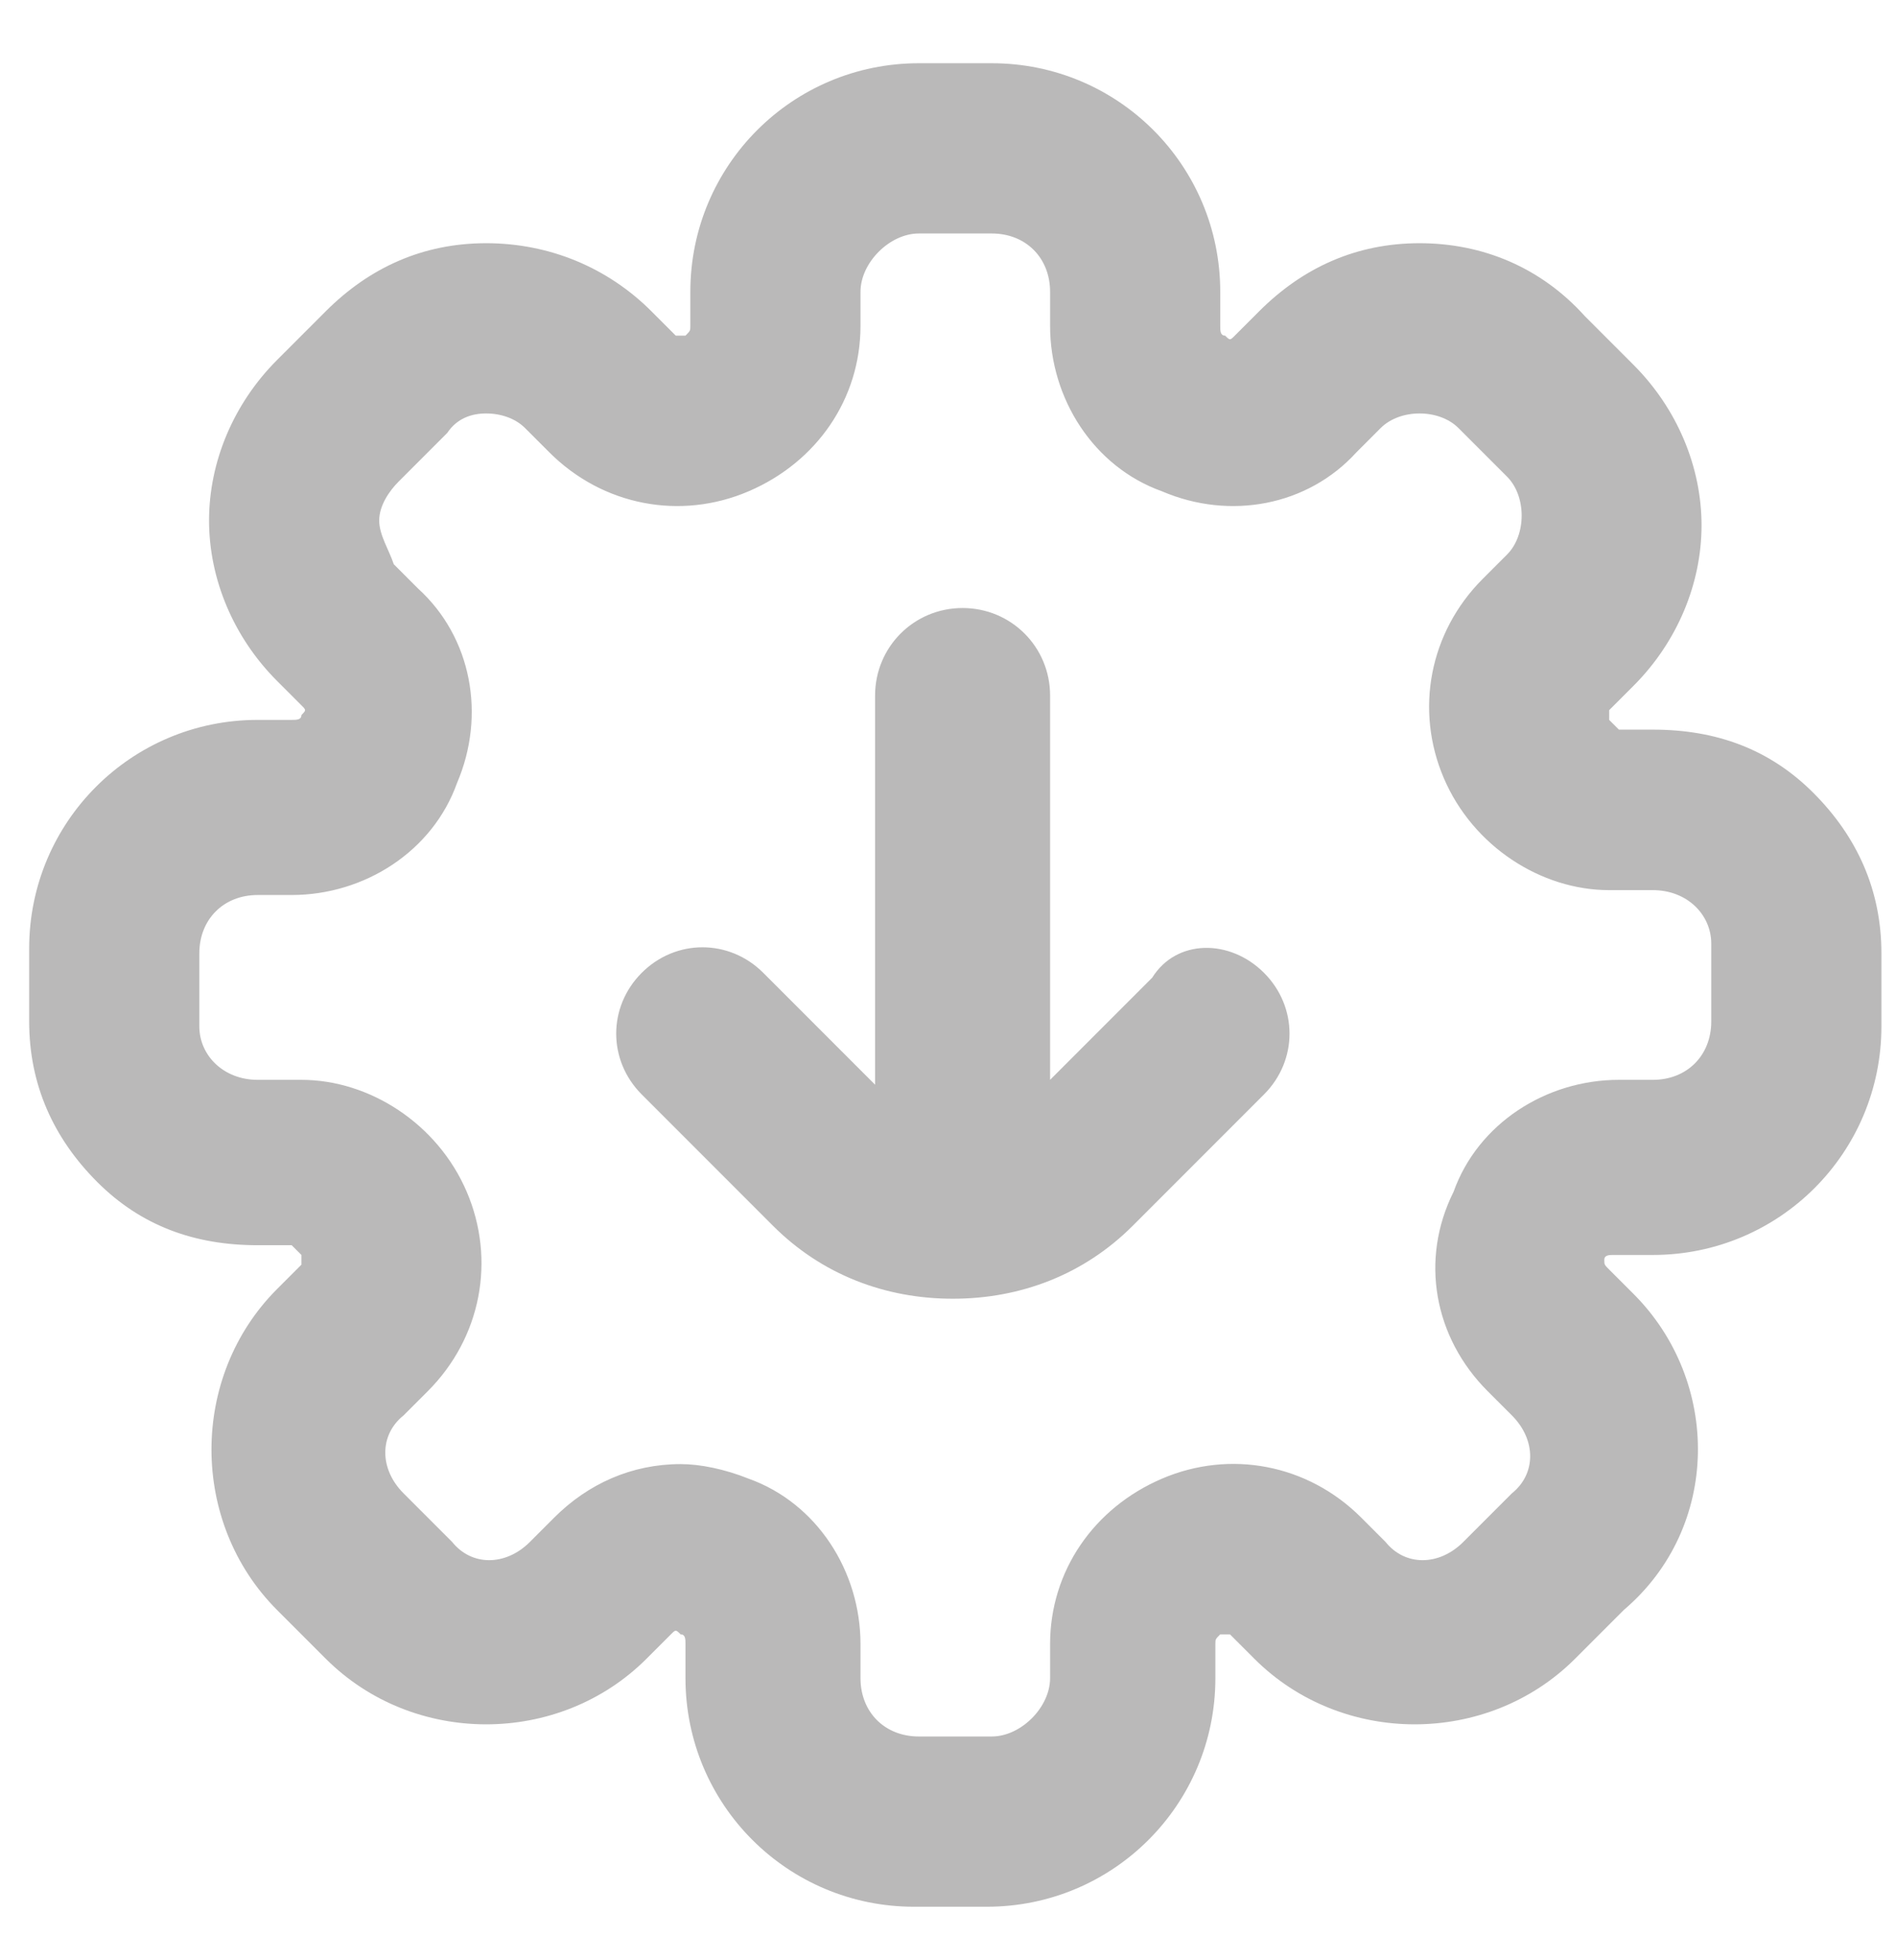 <?xml version="1.0" encoding="UTF-8"?> <!-- Generator: Adobe Illustrator 23.0.1, SVG Export Plug-In . SVG Version: 6.00 Build 0) --> <svg xmlns="http://www.w3.org/2000/svg" xmlns:xlink="http://www.w3.org/1999/xlink" id="Camada_1" x="0px" y="0px" viewBox="0 0 39 40.3" style="enable-background:new 0 0 39 40.3;" xml:space="preserve"> <style type="text/css"> .st0{fill:#BAB9B9;} </style> <path class="st0" d="M33.6,26.6l-0.5-0.5C33,26,33,26,33,25.9l0,0c0-0.1,0.1-0.1,0.2-0.1H34c2.6,0,4.7-2.1,4.7-4.7v-1.5 c0-1.3-0.5-2.4-1.4-3.3c-0.9-0.9-2-1.3-3.3-1.3h-0.7c0,0-0.1-0.1-0.2-0.2l0,0c0-0.1,0-0.2,0-0.2l0.5-0.5c0.9-0.9,1.4-2.1,1.4-3.3 s-0.5-2.4-1.4-3.3l-1-1C31.7,5.5,30.5,5,29.2,5c-1.3,0-2.4,0.5-3.3,1.4l-0.5,0.5c-0.1,0.1-0.1,0.1-0.2,0l0,0c-0.1,0-0.1-0.1-0.1-0.2 V6c0-2.6-2.1-4.7-4.7-4.7h-1.5c-2.6,0-4.7,2.1-4.7,4.7v0.7c0,0.1,0,0.1-0.1,0.2l0,0c-0.1,0-0.2,0-0.2,0l-0.5-0.5 C12.5,5.5,11.3,5,10,5S7.6,5.5,6.7,6.4l-1,1c-0.9,0.9-1.4,2.1-1.4,3.3s0.5,2.4,1.4,3.3l0.5,0.5c0.1,0.1,0.1,0.1,0,0.2l0,0 c0,0.1-0.1,0.1-0.2,0.1H5.3c-2.6,0-4.7,2.1-4.7,4.7V21c0,1.3,0.5,2.4,1.4,3.3c0.9,0.9,2,1.3,3.3,1.3h0.7c0,0,0.1,0.1,0.2,0.2l0,0 c0,0.1,0,0.2,0,0.2l-0.5,0.5c-1.8,1.8-1.8,4.8,0,6.6l1,1c1.8,1.8,4.8,1.8,6.6,0l0.5-0.5c0.1-0.1,0.1-0.1,0.2,0l0,0 c0.1,0,0.1,0.1,0.1,0.2v0.7c0,2.6,2.1,4.7,4.7,4.7h1.5c2.6,0,4.7-2.1,4.7-4.7v-0.7c0-0.1,0-0.1,0.1-0.2l0,0c0.1,0,0.2,0,0.2,0 l0.5,0.5c1.8,1.8,4.8,1.8,6.6,0l1-1C35.4,31.4,35.4,28.4,33.6,26.6z M30.6,28.6l0.5,0.5c0.5,0.5,0.5,1.2,0,1.6l-1,1 c-0.5,0.5-1.2,0.5-1.6,0l-0.5-0.5c-1.1-1.1-2.7-1.4-4.1-0.8l0,0c-1.4,0.6-2.3,1.9-2.3,3.4v0.7c0,0.6-0.6,1.2-1.2,1.2h-1.5 c-0.7,0-1.2-0.5-1.2-1.2v-0.7c0-1.5-0.9-2.9-2.3-3.4l0,0c-0.5-0.2-1-0.3-1.4-0.3c-1,0-1.9,0.4-2.6,1.1l-0.5,0.5 c-0.5,0.5-1.2,0.5-1.6,0l-1-1c-0.5-0.5-0.5-1.2,0-1.6l0.5-0.5c1.1-1.1,1.4-2.7,0.8-4.1l0,0c-0.6-1.4-2-2.3-3.4-2.3H5.3 c-0.7,0-1.2-0.5-1.2-1.1v-1.5c0-0.7,0.5-1.2,1.2-1.2h0.7c1.5,0,2.9-0.9,3.4-2.3l0,0c0.6-1.4,0.3-3-0.8-4l-0.5-0.5 C8,11.3,7.8,11,7.8,10.7S8,10.1,8.2,9.9l1-1C9.4,8.6,9.7,8.5,10,8.5s0.6,0.1,0.8,0.3l0.5,0.5c1.1,1.1,2.7,1.4,4.1,0.8l0,0 c1.4-0.6,2.3-1.9,2.3-3.4V6c0-0.6,0.6-1.2,1.2-1.2h1.5c0.7,0,1.2,0.5,1.2,1.2v0.7c0,1.5,0.9,2.9,2.3,3.4l0,0c1.4,0.6,3,0.3,4-0.8 l0.5-0.5c0.2-0.2,0.5-0.3,0.8-0.3s0.6,0.1,0.8,0.3l1,1c0.2,0.2,0.3,0.5,0.3,0.8s-0.1,0.6-0.3,0.8l-0.5,0.5c-1.1,1.1-1.4,2.7-0.8,4.1 l0,0c0.6,1.4,2,2.3,3.4,2.3H34c0.7,0,1.2,0.5,1.2,1.1V21c0,0.7-0.5,1.2-1.2,1.2h-0.7c-1.5,0-2.9,0.9-3.4,2.3l0,0 C29.2,25.9,29.5,27.5,30.6,28.6z M26,20c0.7,0.7,0.7,1.8,0,2.5l-2.7,2.7c-1,1-2.3,1.5-3.7,1.5c-1.4,0-2.7-0.5-3.7-1.5l-2.7-2.7 c-0.7-0.7-0.7-1.8,0-2.5c0.7-0.7,1.8-0.7,2.5,0l2.3,2.3l0-8c0-1,0.8-1.8,1.8-1.8h0c1,0,1.8,0.8,1.8,1.8l0,7.9l2.1-2.1 C24.2,19.3,25.3,19.3,26,20z"></path> </svg> 